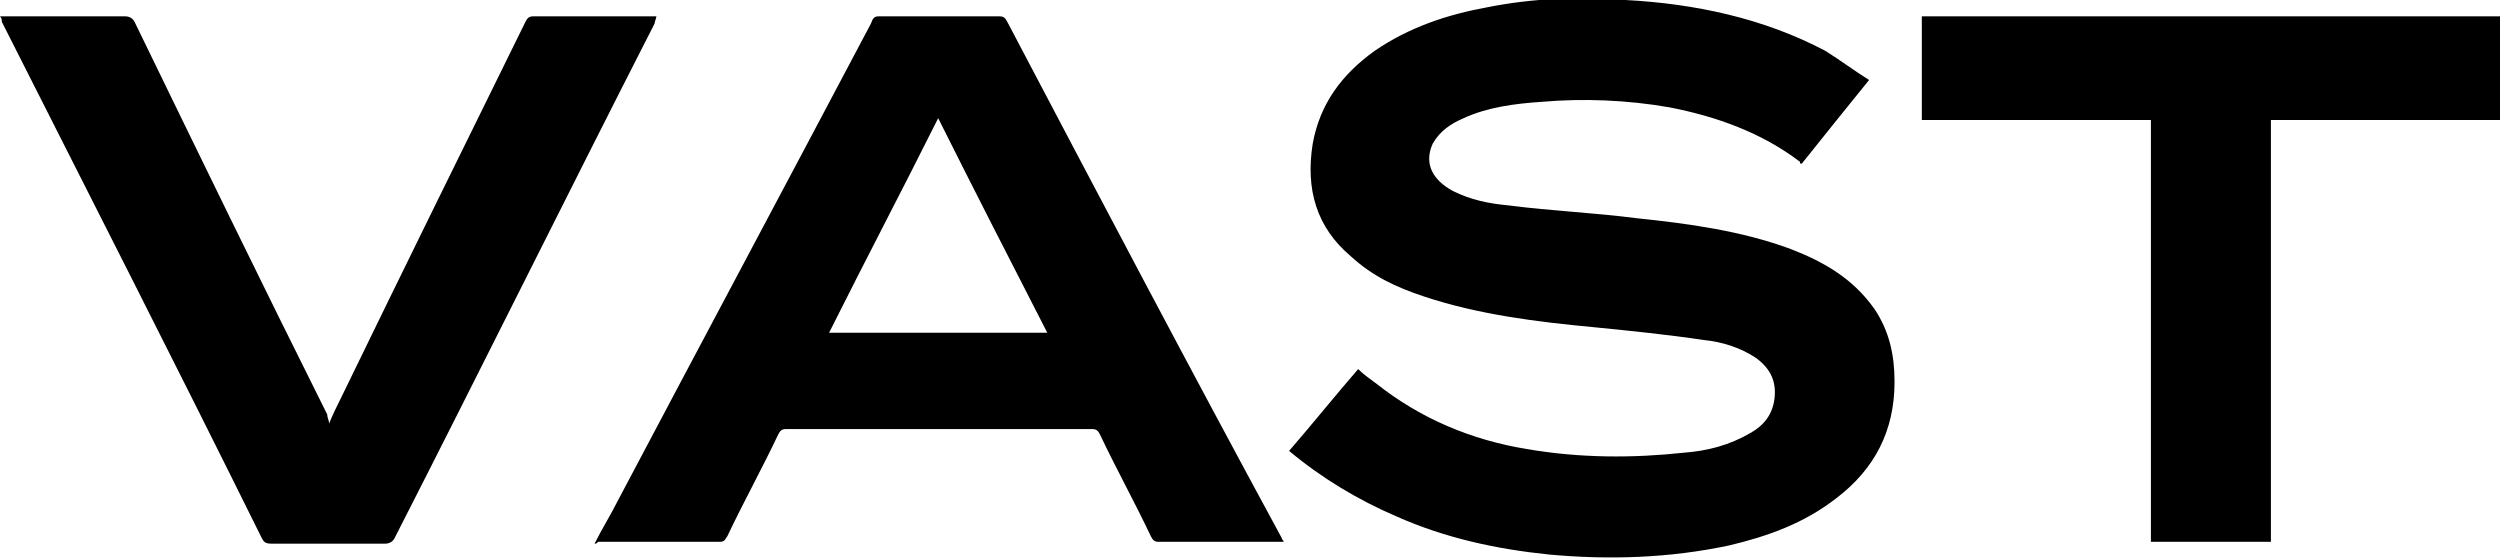 <svg xmlns="http://www.w3.org/2000/svg" viewBox="0 0 137.5 30.8"><path d="M102.8 4.4c-1.3 1.6-2.5 3.1-3.7 4.6-.1 0-.1 0-.1-.1-2.1-1.6-4.6-2.5-7.2-3-2.3-.4-4.7-.5-7-.3-1.5.1-3 .3-4.3.9-.7.3-1.3.7-1.7 1.4-.5 1.1 0 2 1.1 2.6 1 .5 2 .7 3.1.8 2.3.3 4.7.4 7 .7 2.9.3 5.8.7 8.5 1.7 1.8.7 3.4 1.6 4.6 3.3.8 1.2 1.1 2.5 1.1 4 0 2.7-1.1 4.8-3.2 6.4-1.8 1.4-3.8 2.1-5.9 2.6-3.3.7-6.6.8-9.9.5-2.9-.3-5.7-.9-8.4-2.1-2.1-.9-4.1-2.1-5.9-3.6 1.3-1.5 2.5-3 3.8-4.5.3.3.6.5 1 .8 2.4 1.9 5.2 3.1 8.3 3.6 2.9.5 5.8.5 8.6.2 1.3-.1 2.5-.4 3.7-1.1.7-.4 1.2-1 1.3-1.9.1-.9-.2-1.6-1-2.2-.9-.6-1.9-.9-2.9-1-2-.3-4-.5-6-.7-3.2-.3-6.4-.7-9.4-1.7-1.5-.5-2.8-1.1-4-2.2-1.9-1.6-2.5-3.7-2.1-6.2.4-2.2 1.6-3.8 3.4-5.1 1.9-1.3 4-2 6.2-2.4 2.5-.5 5.1-.6 7.6-.4 3.8.2 7.6 1 11 2.8.8.5 1.6 1.1 2.4 1.6zM32.7 29.9c.4-.8.9-1.6 1.3-2.4 4.6-8.7 9.3-17.5 13.9-26.2.1-.3.2-.4.4-.4H55c.2 0 .3.1.4.3 5 9.5 10 19 15.1 28.4 0 .1.1.1.1.2h-6.9c-.2 0-.3-.1-.4-.3-.9-1.9-1.9-3.7-2.8-5.6-.1-.2-.2-.3-.4-.3H43.2c-.2 0-.3.1-.4.3-.9 1.9-1.9 3.7-2.8 5.6-.1.1-.1.3-.4.3h-6.7c-.1.1-.1.1-.2.1zm24.9-11.6c-2-3.9-4-7.8-6-11.8-2 4-4 7.8-6 11.8h12zm-39.5 5c.2-.5.4-.9.6-1.3 3.4-7 6.8-13.9 10.2-20.8.1-.2.2-.3.4-.3h6.8c0 .1-.1.3-.1.4-4.8 9.4-9.5 18.9-14.3 28.3-.1.2-.3.3-.5.3h-6.3c-.3 0-.4-.1-.5-.3C9.7 20.1 4.9 10.7.1 1.2c0-.1 0-.2-.1-.3h6.9c.2 0 .4.1.5.3 3.5 7.2 7 14.4 10.6 21.6 0 .2.1.3.1.5zM137.5.9v5.7h-12.6v23.2h-6.6V6.6h-12.6V.9h31.8z"/></svg>